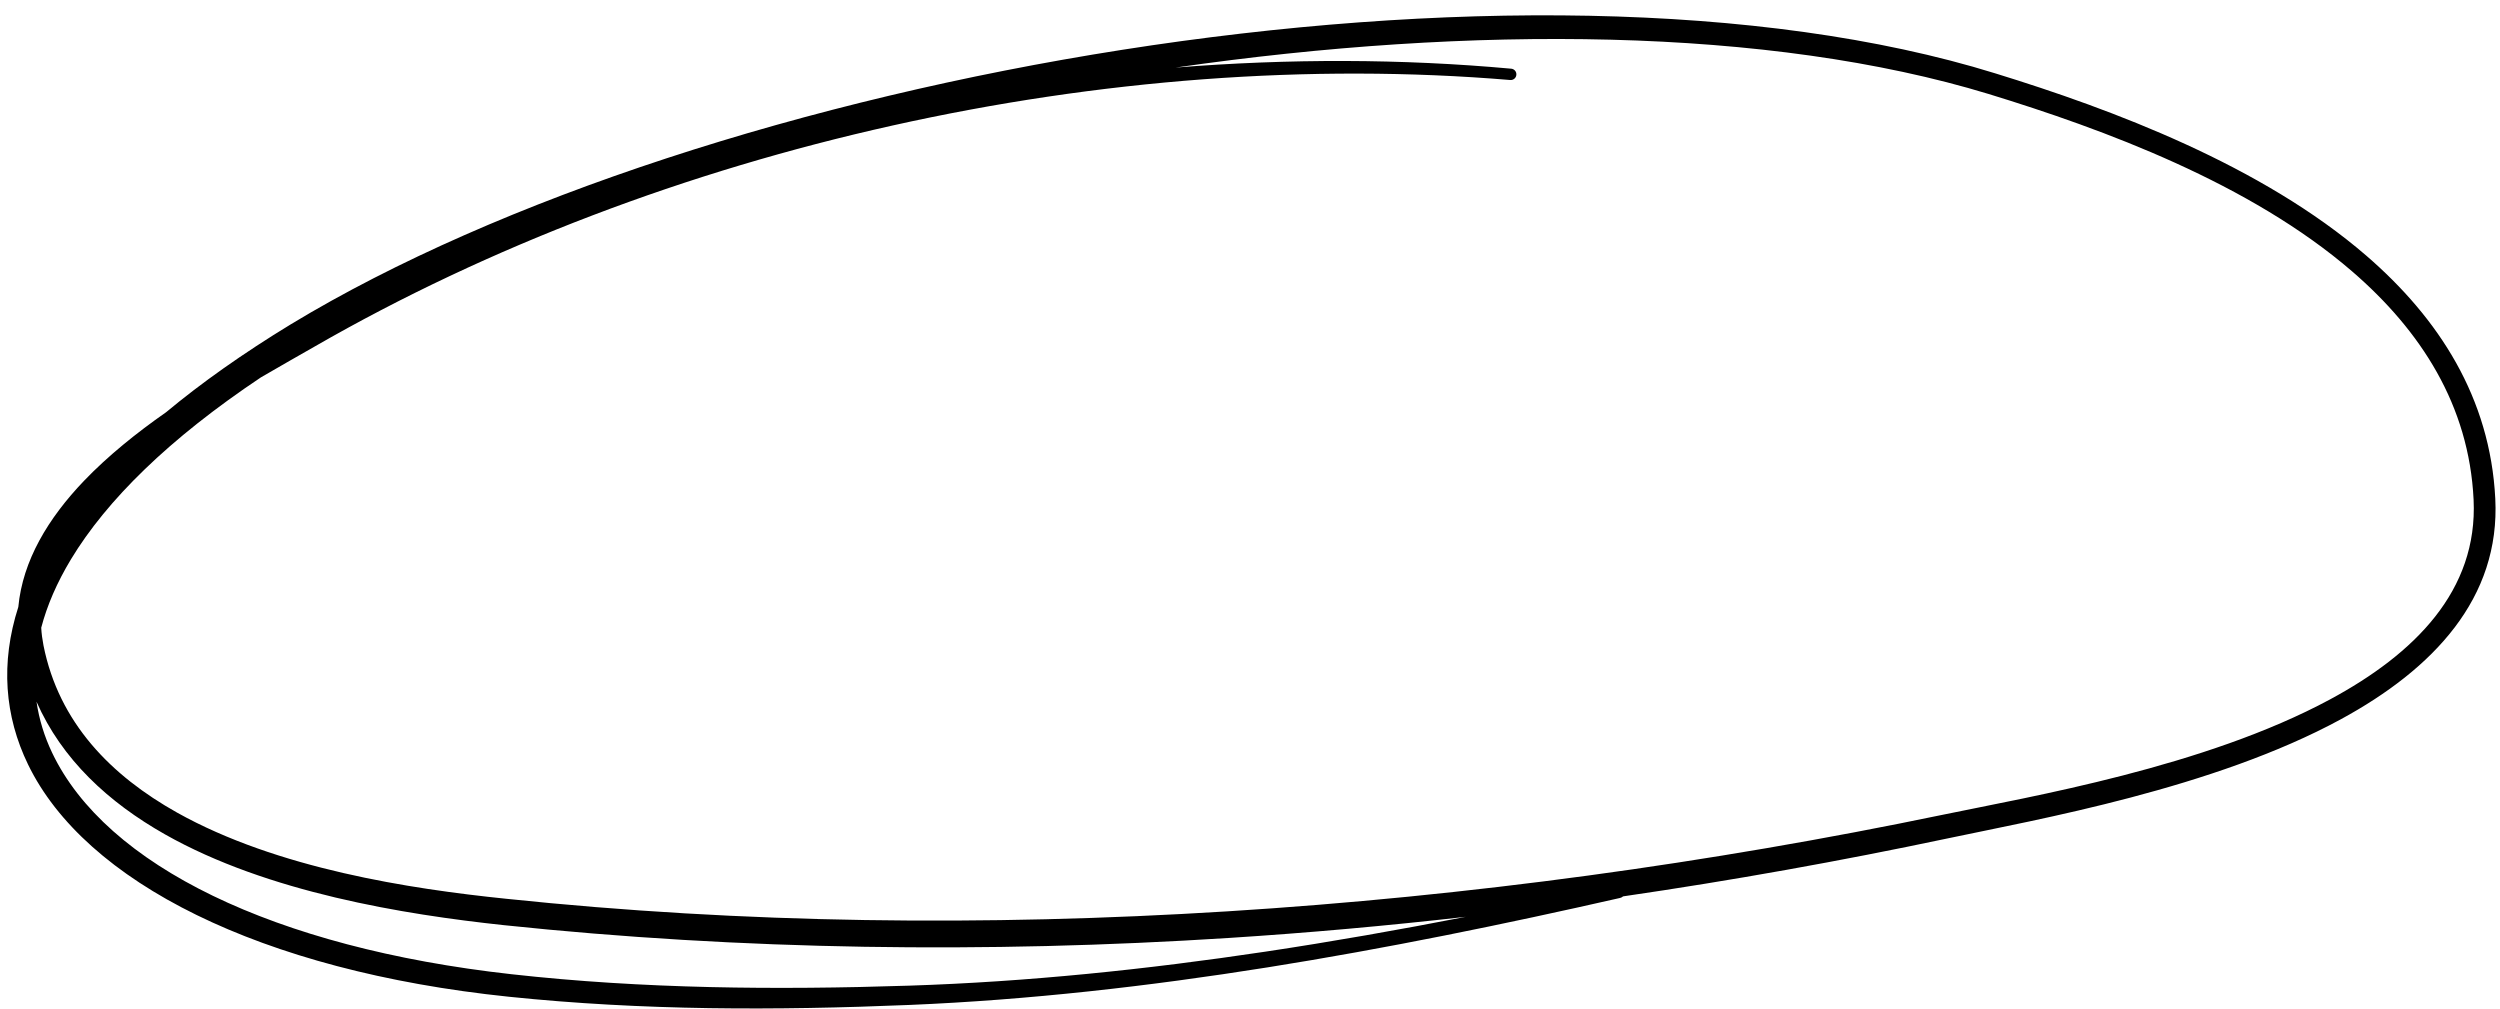 <?xml version="1.0" encoding="UTF-8"?><svg xmlns="http://www.w3.org/2000/svg" xmlns:xlink="http://www.w3.org/1999/xlink" clip-rule="evenodd" fill-rule="evenodd" height="164.7" preserveAspectRatio="xMidYMid meet" stroke-linejoin="round" stroke-miterlimit="2" version="1.0" viewBox="-1.1 -1.6 408.1 164.7" width="408.1" zoomAndPan="magnify"><g id="change1_1"><path d="M2624.01,793.695C2619.19,797.064 2614.53,800.806 2610.61,804.894C2604.75,811.019 2600.6,817.922 2599.89,825.481C2596.95,834.636 2597.66,843.312 2601.47,851.175C2610.76,870.365 2639.35,884.886 2679.97,889.108C2690.86,890.237 2701.77,890.804 2712.69,890.969C2723.58,891.134 2734.49,890.9 2745.39,890.446C2764.86,889.63 2784.39,887.407 2803.8,884.317C2823.17,881.234 2842.42,877.288 2861.36,872.982C2861.55,872.94 2861.71,872.849 2861.85,872.724C2879.69,870.123 2897.37,866.951 2914.77,863.275C2929.6,860.141 2958.26,855.101 2979.02,843.815C2994.14,835.59 3005.06,824.043 3004.23,807.797C3003.4,791.342 2995.04,778.381 2983.16,768.12C2966.11,753.401 2941.76,744.273 2922.57,738.364C2884.36,726.527 2831.69,726.437 2780.07,734.534C2728.71,742.591 2678.4,758.754 2644.41,779.318C2636.54,784.107 2629.76,788.913 2624.01,793.695ZM2602.86,840.947C2603.28,843.816 2604.13,846.599 2605.41,849.281C2614.16,867.657 2641.62,881.104 2680.37,885.428C2691.14,886.632 2701.94,887.273 2712.75,887.528C2723.59,887.784 2734.43,887.653 2745.28,887.299C2764.63,886.672 2784.08,884.657 2803.41,881.756C2814.38,880.11 2825.32,878.178 2836.18,876.059C2823.33,877.525 2810.42,878.683 2797.49,879.512C2757.82,882.057 2717.96,881.508 2679.08,877.416C2662.9,875.677 2640.61,872.1 2623.83,862.599C2614.58,857.365 2607,850.351 2602.86,840.947ZM2603.63,828.87C2603.68,829.826 2603.81,830.792 2604,831.769C2606.51,844.357 2614.99,852.998 2625.82,859.057C2642.16,868.193 2663.82,871.5 2679.53,873.115C2718.18,877.173 2757.78,877.636 2797.22,875.171C2836.68,872.704 2875.98,867.304 2913.96,859.417C2928.56,856.389 2956.8,851.602 2977.26,840.57C2991.1,833.109 3001.4,822.808 3000.69,807.971C2999.95,792.524 2992.05,780.369 2980.9,770.734C2964.22,756.32 2940.32,747.505 2921.53,741.745C2885.72,730.827 2837.14,730.461 2788.79,737.431C2807.3,735.953 2825.72,735.981 2843.59,737.613C2844.1,737.658 2844.48,738.108 2844.43,738.618C2844.39,739.128 2843.94,739.506 2843.43,739.461C2810.69,736.721 2776.12,739.413 2742.6,746.888C2709.14,754.35 2676.73,766.583 2648.28,782.96C2645.73,784.425 2642.73,786.107 2639.5,787.997C2624.47,798.034 2614.32,808.052 2608.49,817.691C2606.2,821.492 2604.58,825.226 2603.63,828.87Z" transform="translate(-2598 -728)"/></g></svg>